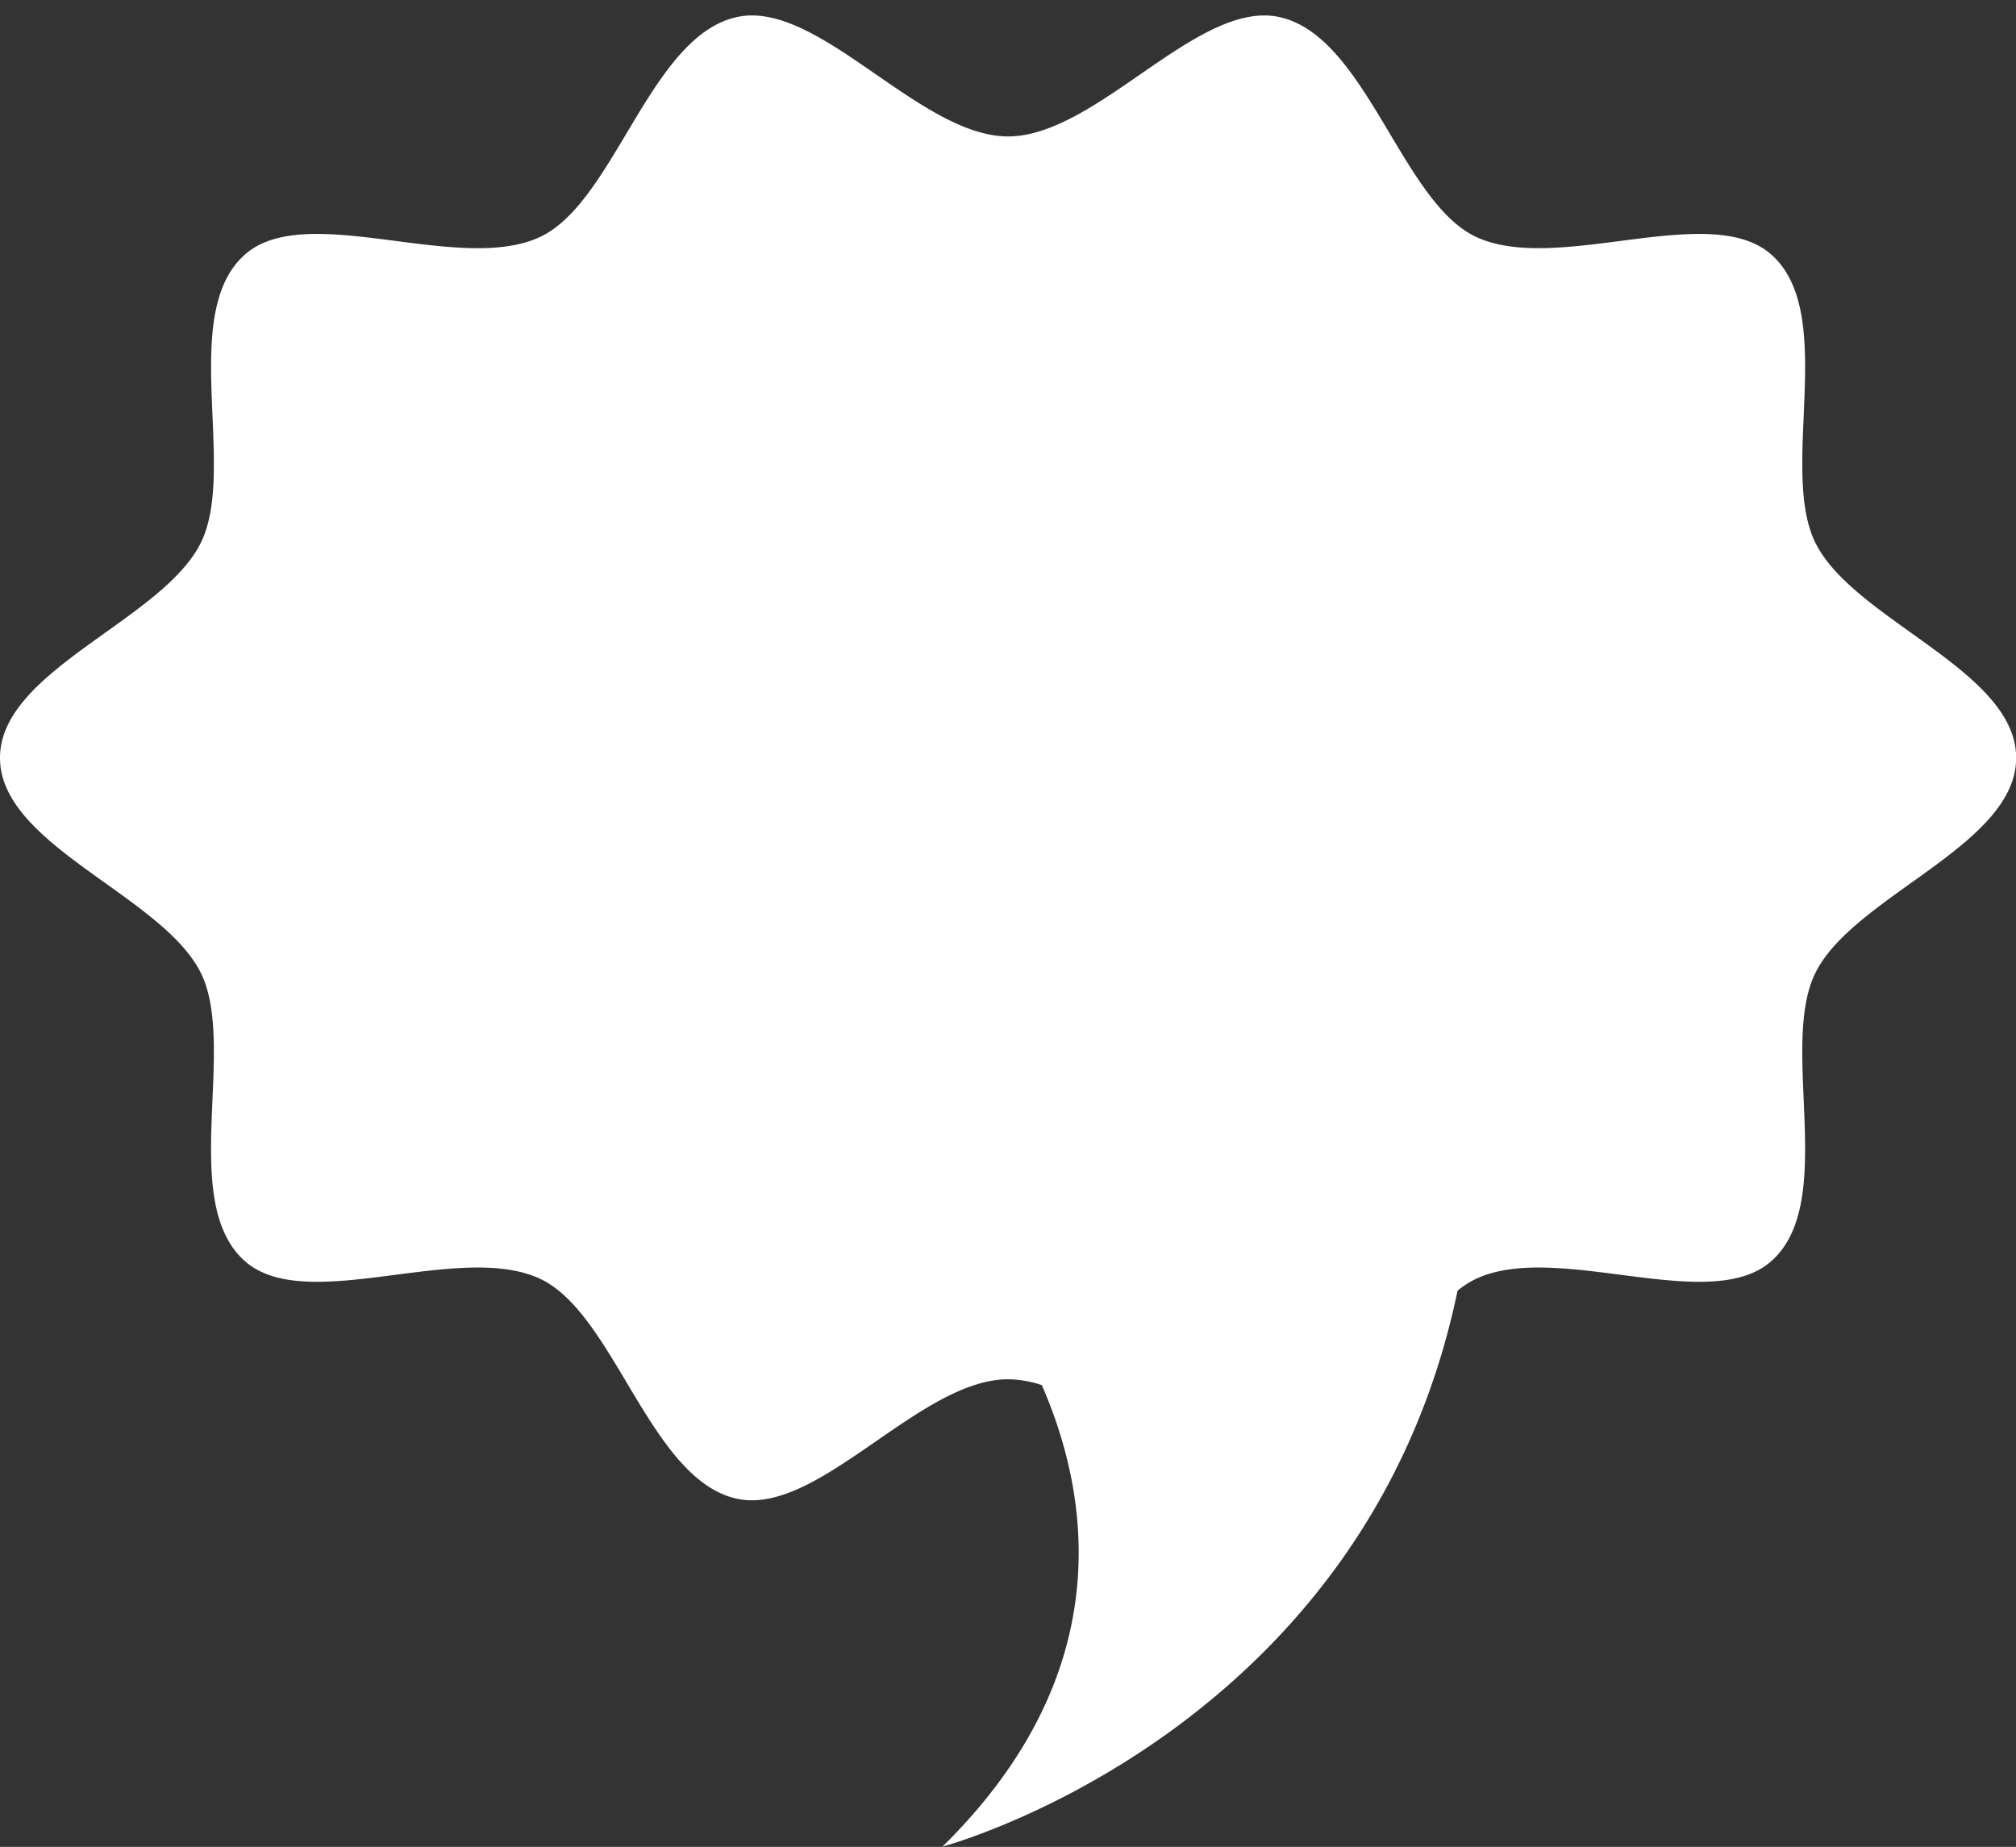 <?xml version="1.0" encoding="UTF-8"?><svg xmlns="http://www.w3.org/2000/svg" xmlns:xlink="http://www.w3.org/1999/xlink" height="250.6" preserveAspectRatio="xMidYMid meet" version="1.0" viewBox="0.0 -2.1 273.6 250.6" width="273.6" zoomAndPan="magnify"><rect x="0.0" y="-2.1" width="273.6" height="250.6" fill="#333333" stroke="none"/><g data-name="Layer 2" id="change1_1"><path d="M273.62,100.733c0,11.84-21.82,18.6-27.17,29.03-5.13,10,3.04,31.24-6.07,39.27-8.36,7.37-29.08-2.78-40.08,2.4a11.954,11.954,0,0,0-2.49,1.6c-12.5,60.15-69.9,75.43-69.9,75.43,23.89-23.5,20.1-47.47,13.48-62.62a14.953,14.953,0,0,0-4.58-.79c-12.02,0-25.72,18.54-36.74,16.22-11.82-2.5-16.6-25.06-26.74-29.84-11-5.18-31.72,4.97-40.08-2.4-9.12-8.03-.95-29.27-6.07-39.27C21.83,119.333,0,112.573,0,100.733S21.83,82.143,27.18,71.7c5.12-9.99-3.04-31.24,6.07-39.27,8.36-7.36,29.08,2.78,40.07-2.39C83.46,25.263,88.25,2.693,100.07.2c11.02-2.33,24.72,16.21,36.74,16.21S162.54-2.127,173.56.2c11.82,2.49,16.6,25.06,26.74,29.83,11,5.18,31.72-4.96,40.08,2.4,9.11,8.04.94,29.28,6.07,39.27C251.8,82.143,273.62,88.9,273.62,100.733Z" fill="#fff"/></g></svg>